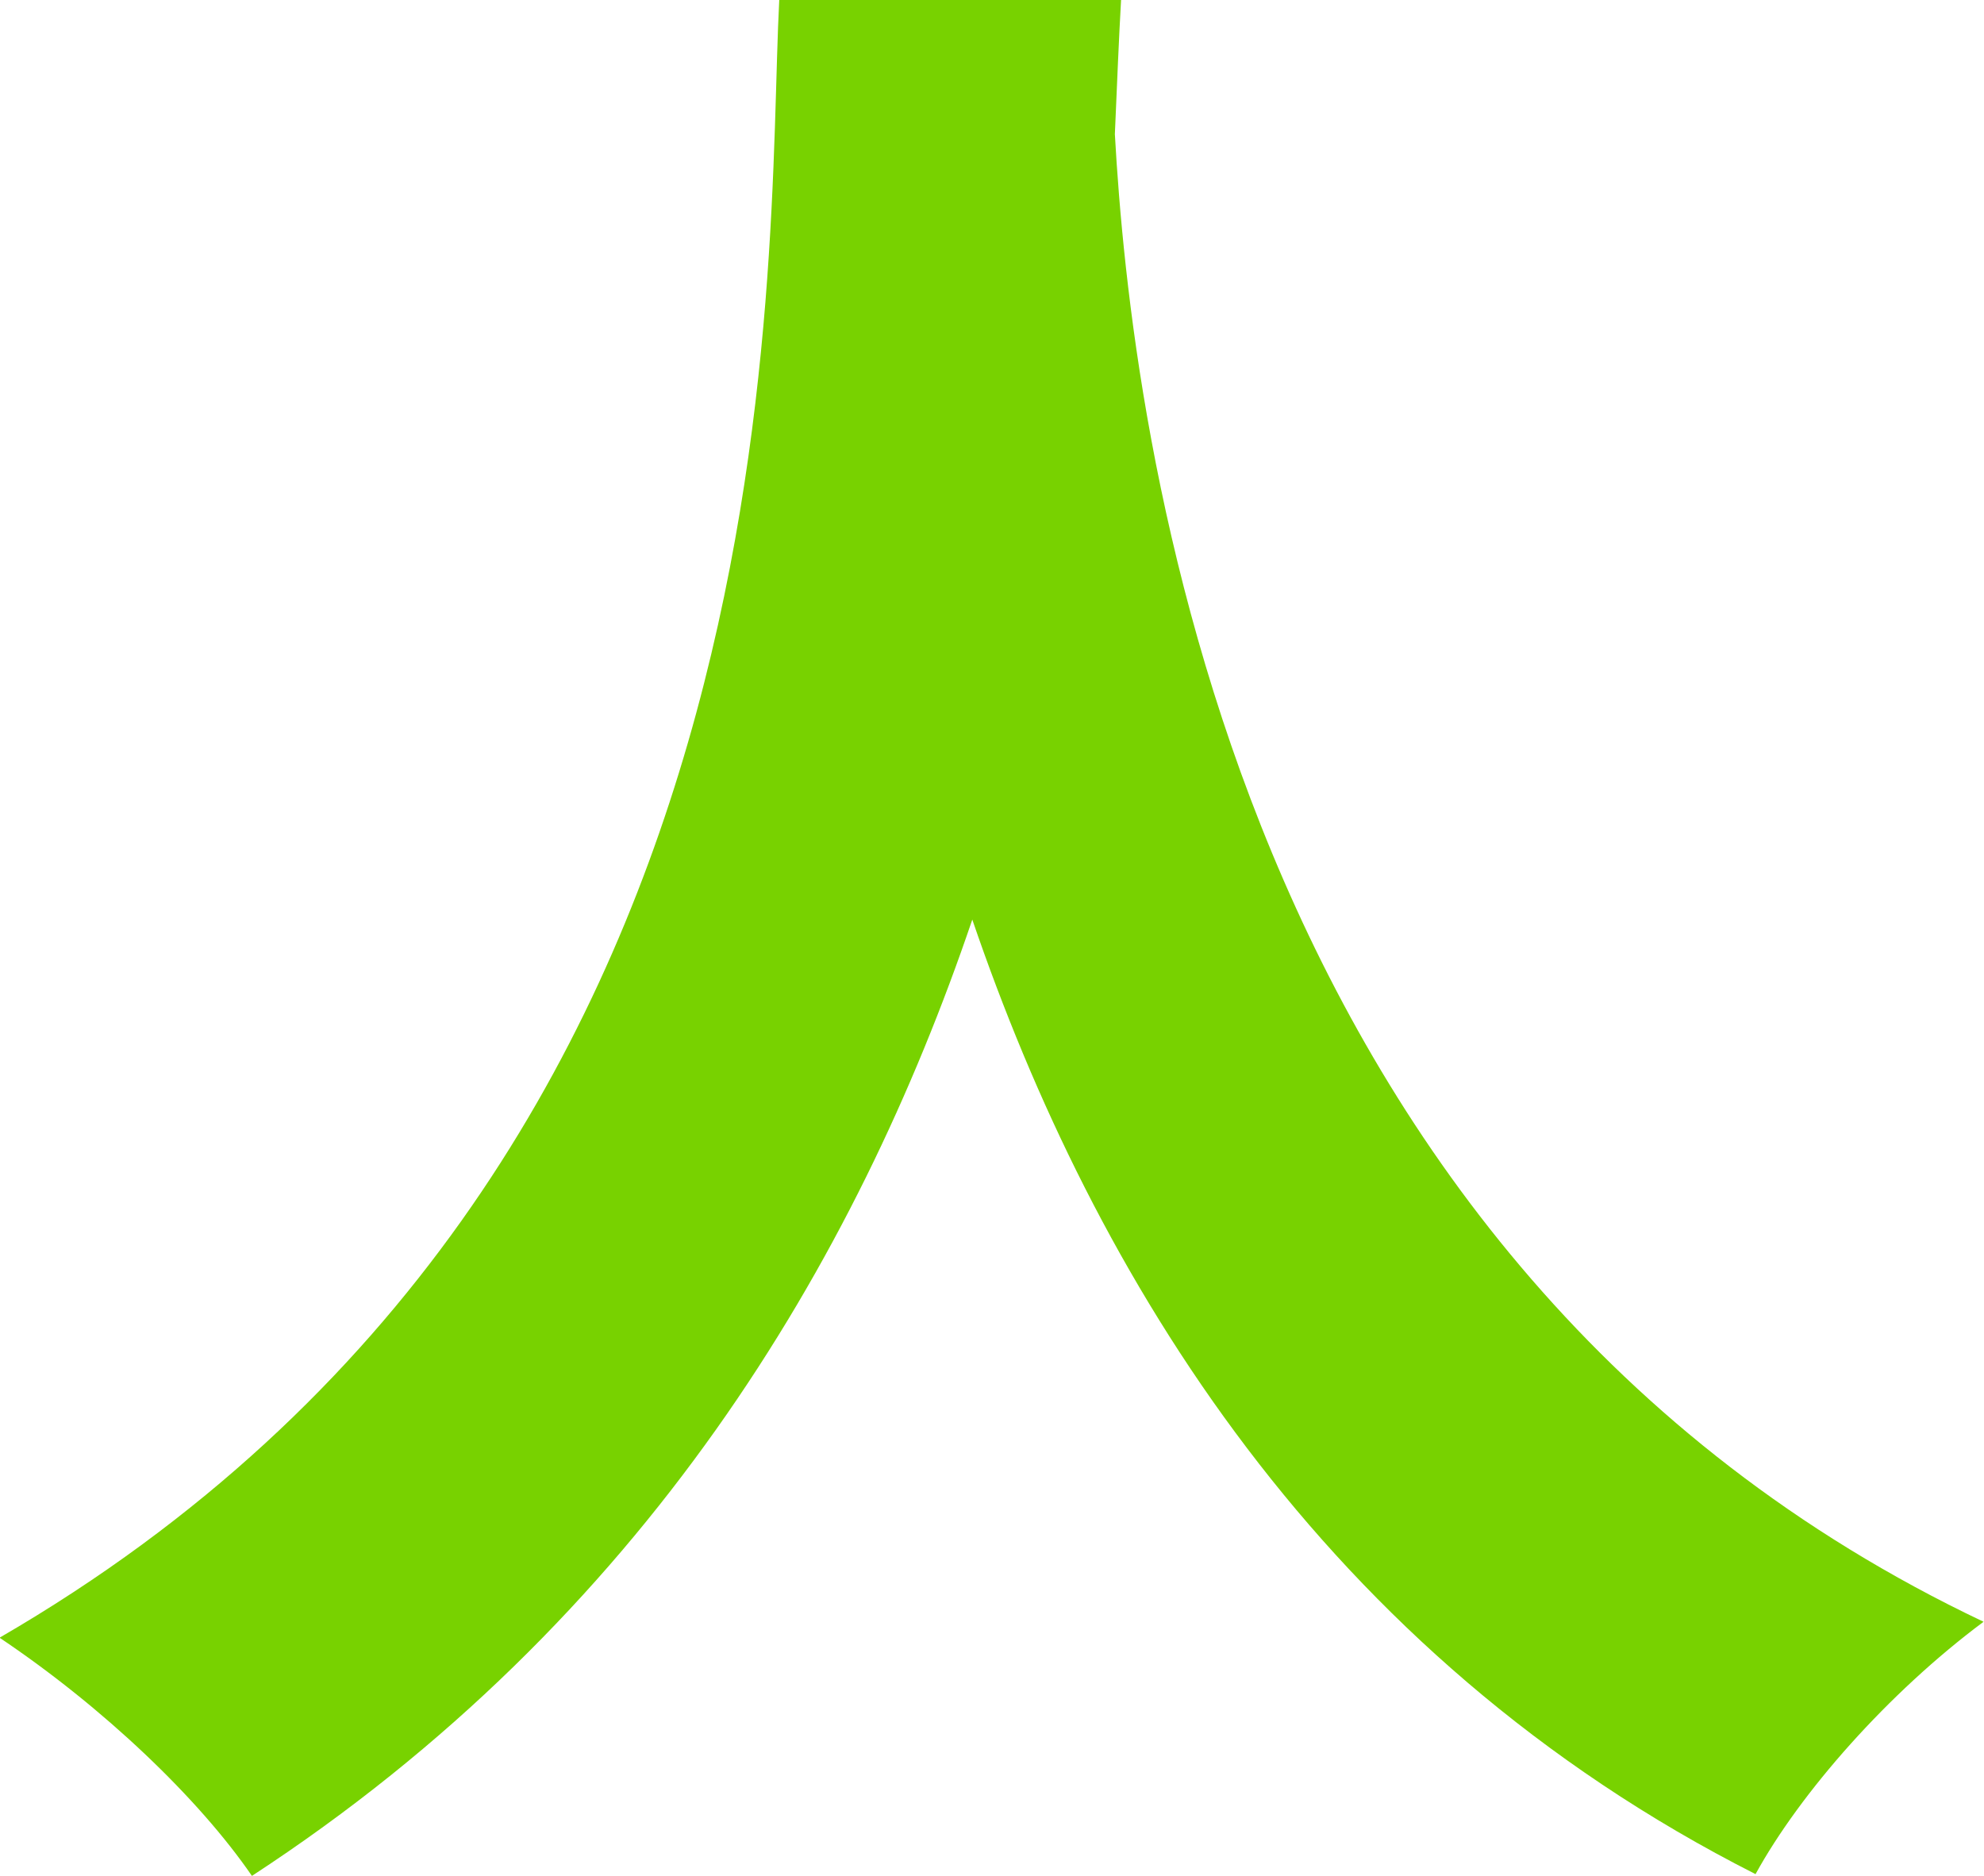 <?xml version="1.0" encoding="UTF-8"?>
<svg id="Layer_2" xmlns="http://www.w3.org/2000/svg" viewBox="0 0 44.81 42.38">
  <defs>
    <style>
      .cls-1 {
        fill: #78d200;
      }
    </style>
  </defs>
  <g id="_レイヤー_1" data-name="レイヤー_1">
    <path class="cls-1" d="M25.32,0c-.05.87-.09,1.88-.14,3.03.37,6.62,2.57,25.51,19.62,33.6-2.16,1.61-4.14,3.86-5.15,5.7-9.79-4.96-14.94-13.51-17.69-21.56-2.62,7.72-7.4,15.81-16.27,21.6-1.2-1.75-3.36-3.81-5.7-5.38C18.29,26.38,17.28,6.02,17.6,0h7.72Z"/>
  </g>
</svg>